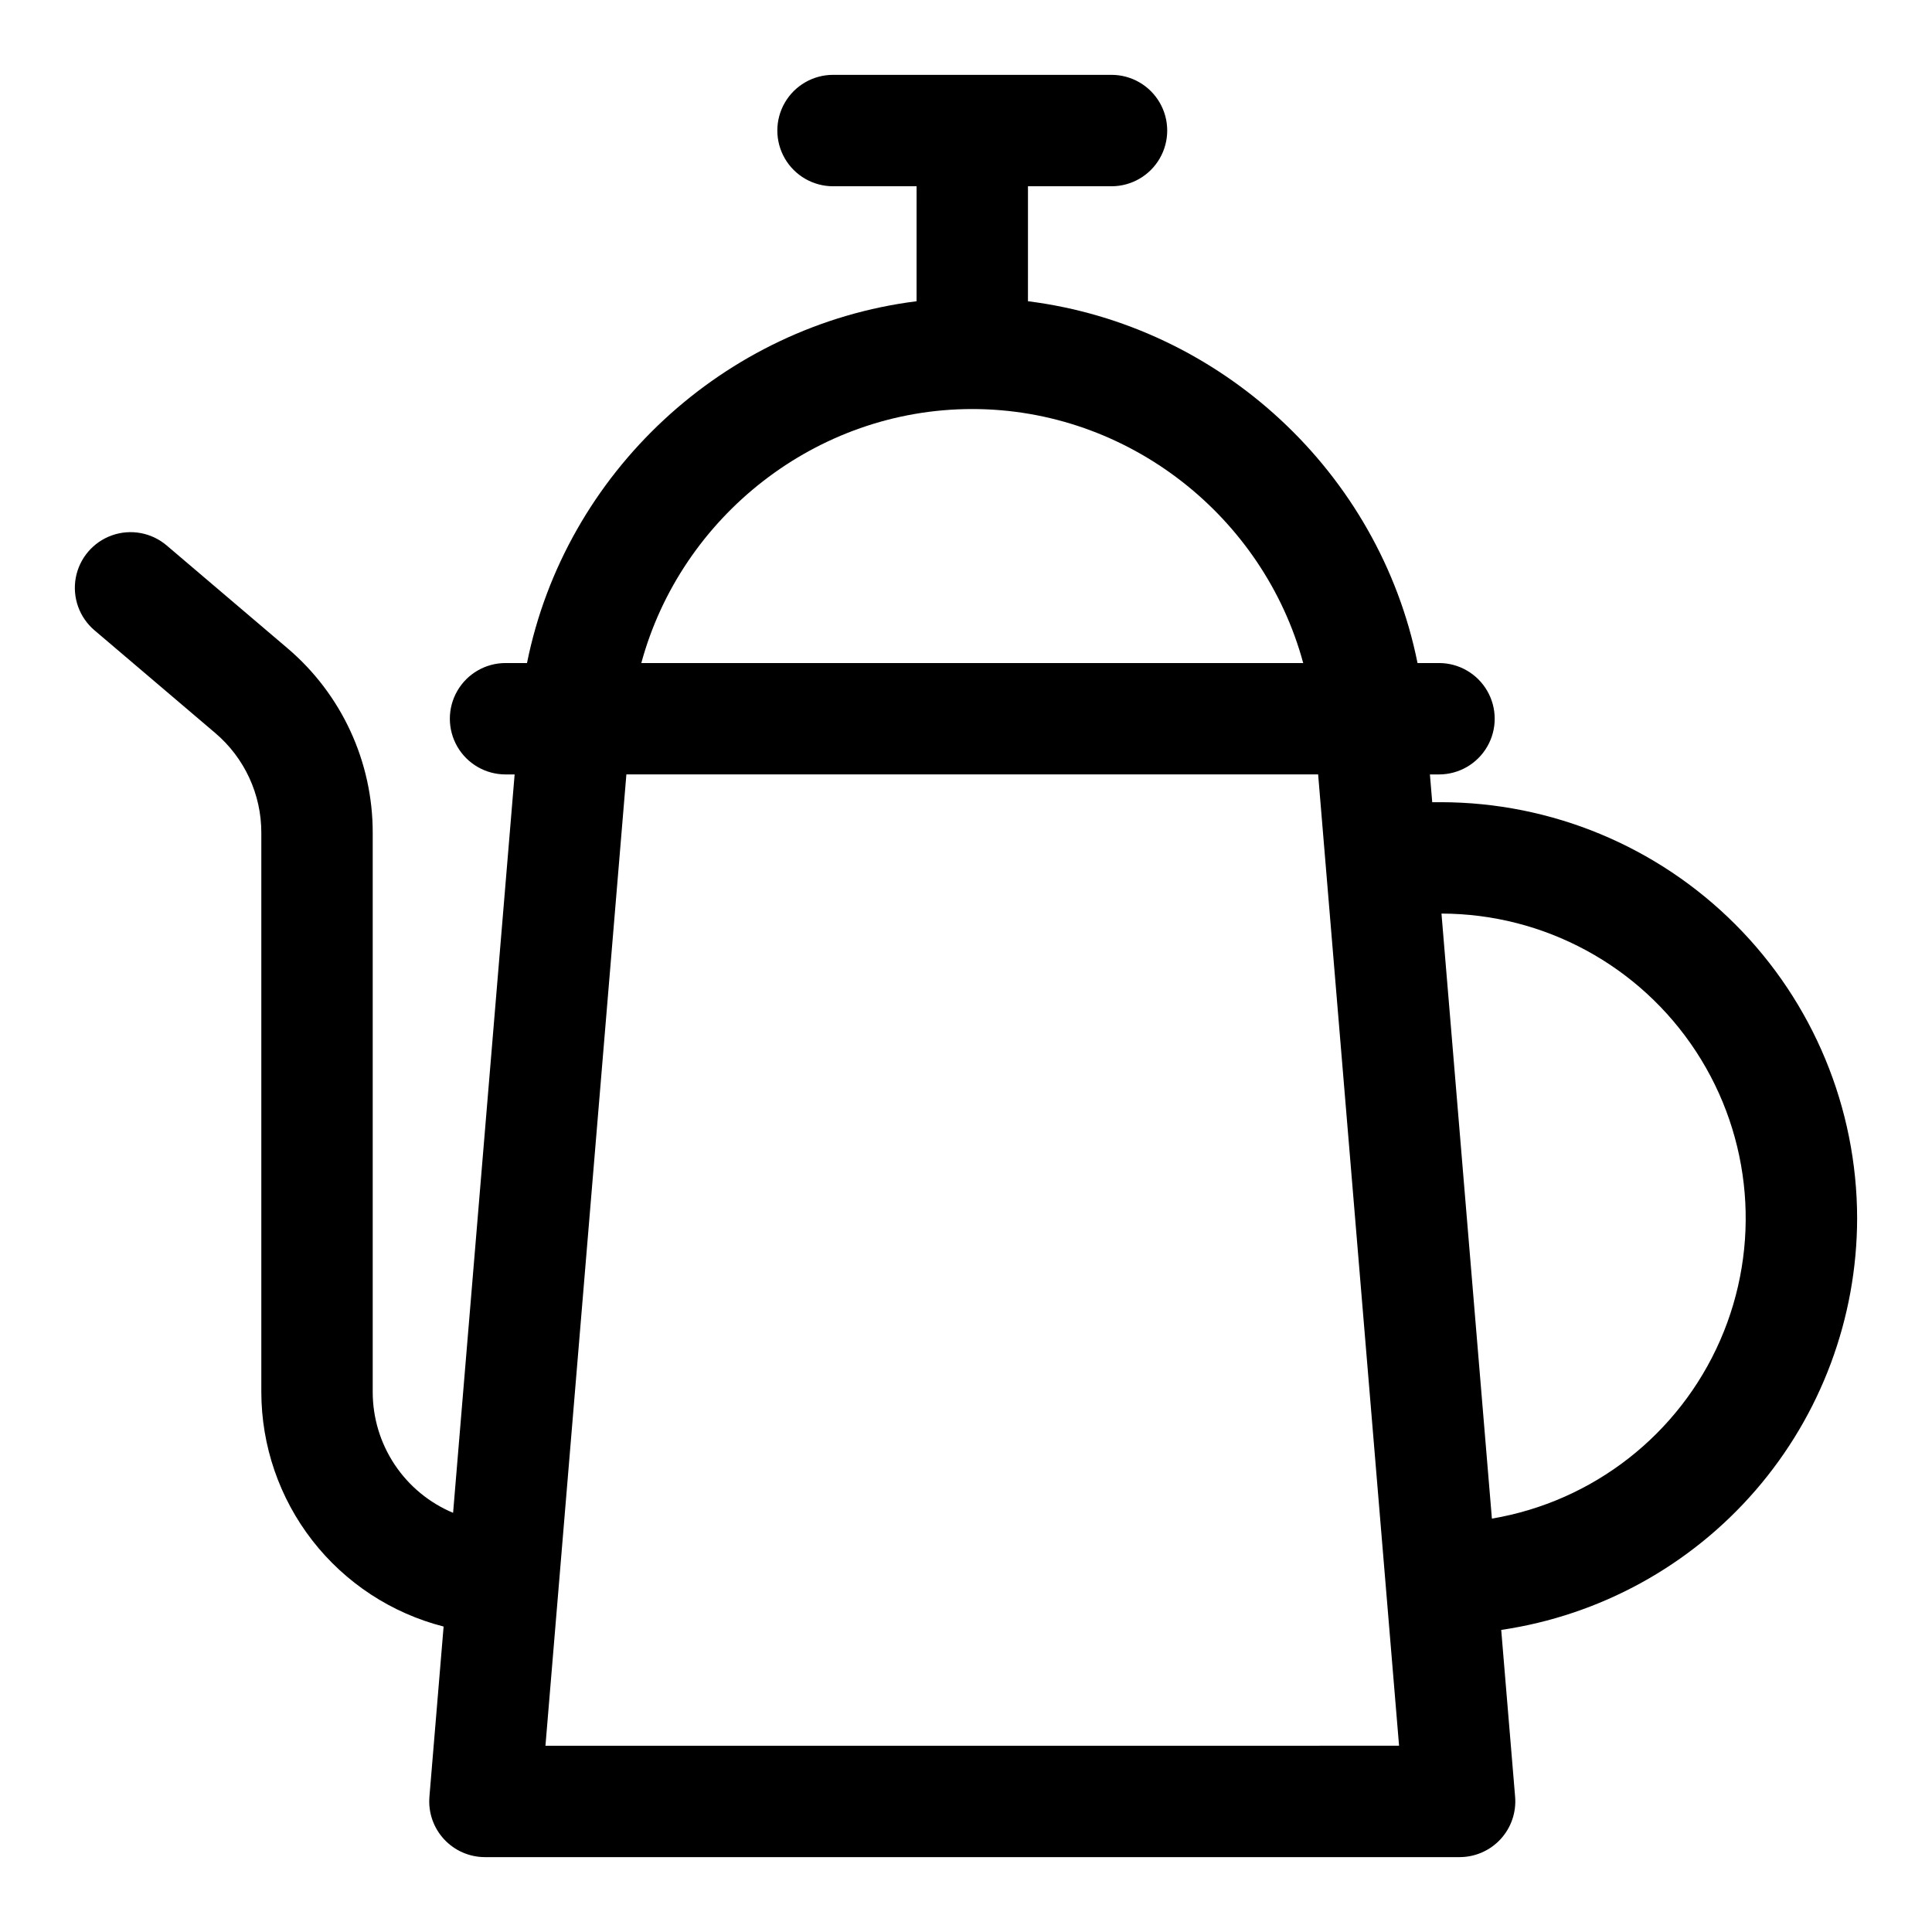 <?xml version="1.0" encoding="UTF-8"?>
<!-- Uploaded to: SVG Repo, www.svgrepo.com, Generator: SVG Repo Mixer Tools -->
<svg fill="#000000" width="800px" height="800px" version="1.1" viewBox="144 144 512 512" xmlns="http://www.w3.org/2000/svg">
 <path d="m636.16 466.86c-0.035-29.234-11.66-57.262-32.332-77.934-20.672-20.676-48.703-32.301-77.938-32.336h-2.336l-0.613-7.356h2.41c5.273 0 10.145-2.812 12.781-7.379 2.637-4.566 2.637-10.191 0-14.758-2.637-4.57-7.508-7.383-12.781-7.383h-5.691c-10.148-50.477-52.219-89.484-103.24-95.879l0.004-30.473h22.141-0.004c5.273 0 10.148-2.816 12.785-7.383 2.637-4.566 2.637-10.191 0-14.758-2.637-4.566-7.512-7.383-12.785-7.383h-73.801 0.004c-5.273 0-10.148 2.816-12.785 7.383s-2.637 10.191 0 14.758c2.637 4.566 7.512 7.383 12.785 7.383h22.141l-0.004 30.473c-51.016 6.394-93.09 45.402-103.24 95.879h-5.688c-5.273 0-10.145 2.812-12.781 7.383-2.637 4.566-2.637 10.191 0 14.758 2.637 4.566 7.508 7.379 12.781 7.379h2.41l-16.309 195.68c-6.305-2.637-11.688-7.082-15.477-12.77-3.789-5.688-5.816-12.367-5.824-19.199v-148.28c0.012-18.82-8.25-36.699-22.594-48.883l-32.016-27.238c-4.019-3.414-9.555-4.43-14.52-2.66-4.969 1.77-8.613 6.059-9.566 11.242-0.949 5.188 0.941 10.488 4.957 13.906l32.016 27.234c7.746 6.582 12.211 16.234 12.203 26.398v148.28c0.027 14.242 4.785 28.074 13.531 39.316 8.746 11.242 20.98 19.262 34.777 22.789l-3.762 45.121 0.004 0.004c-0.344 4.113 1.055 8.18 3.848 11.215 2.797 3.039 6.734 4.766 10.859 4.769h258.3c4.129-0.004 8.066-1.73 10.863-4.769 2.793-3.035 4.188-7.102 3.848-11.215l-3.684-44.223v-0.004c26.188-3.859 50.117-16.996 67.43-37.023 17.312-20.023 26.855-45.602 26.891-72.07zm-234.5-214.46c41.371 0 77.188 28.508 87.703 67.312h-175.41c10.523-38.805 46.34-67.312 87.707-67.312zm-113.11 354.24 21.449-257.41 183.32-0.004 21.449 257.41zm250.82-60.188-13.363-160.34v-0.004c27.227 0.039 52.598 13.797 67.484 36.59s17.281 51.555 6.375 76.496c-10.91 24.945-33.652 42.711-60.496 47.254z"/>
</svg>